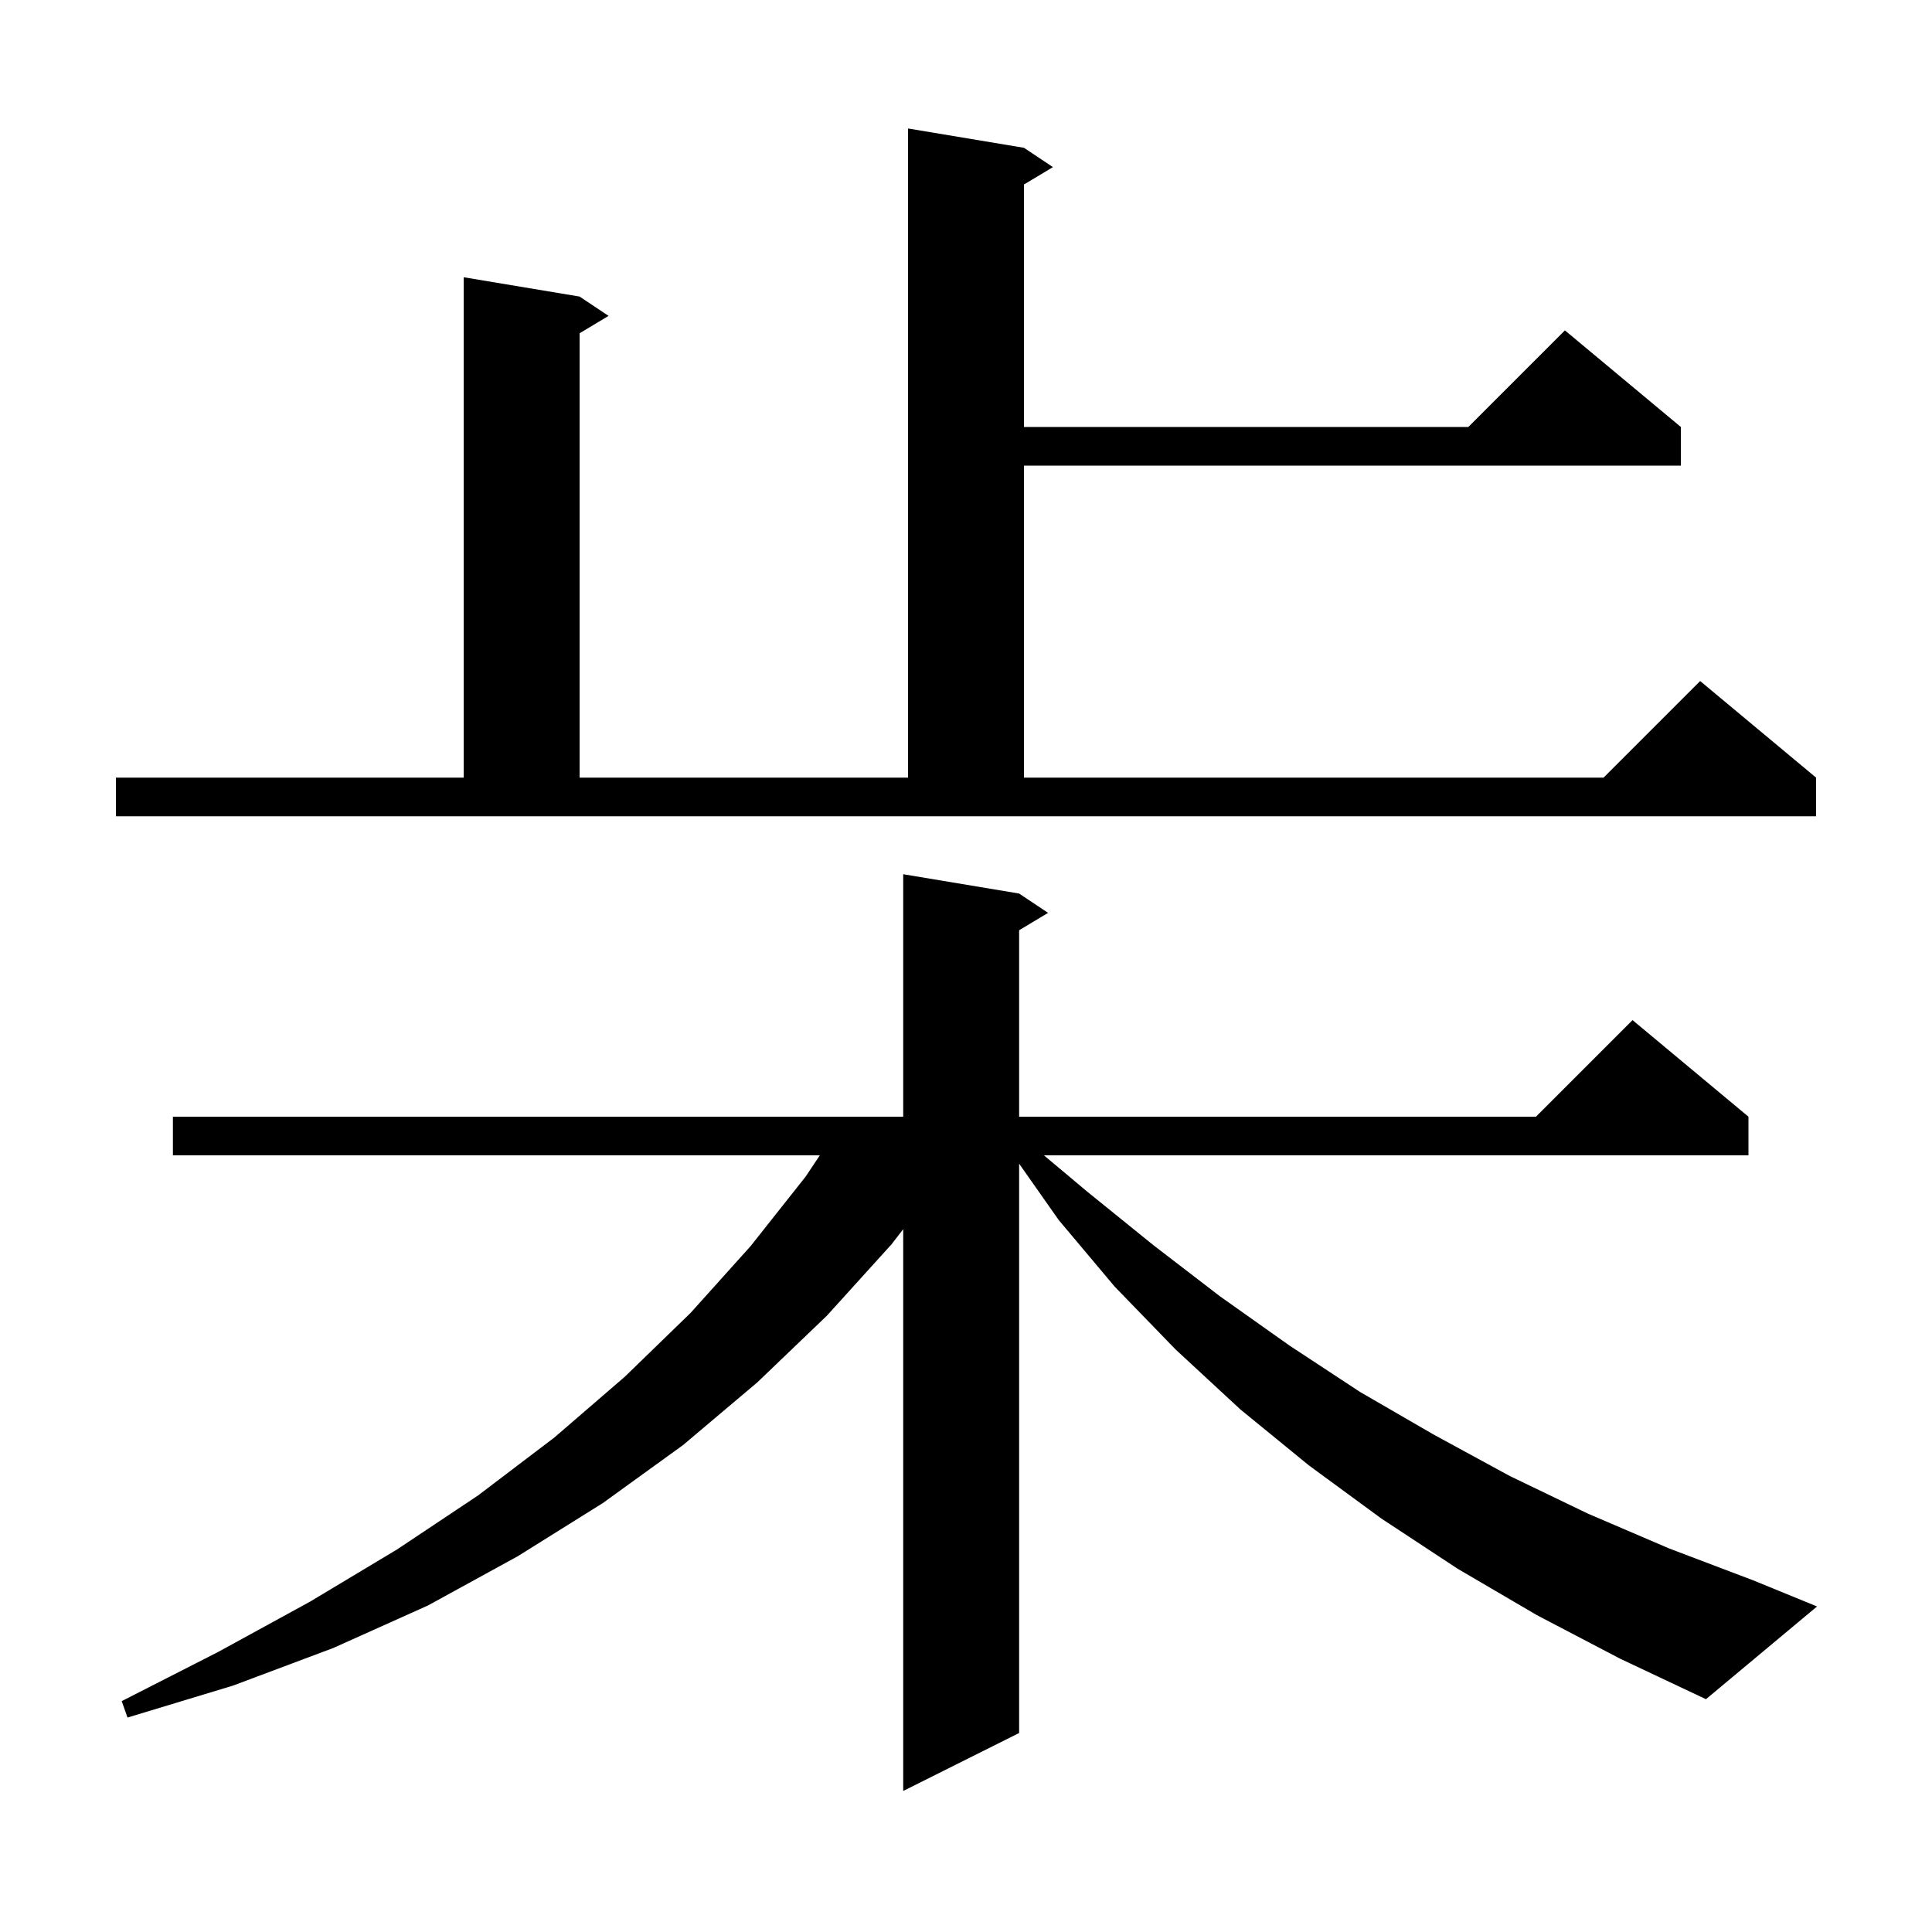 <svg xmlns="http://www.w3.org/2000/svg" xmlns:xlink="http://www.w3.org/1999/xlink" version="1.1" baseProfile="full" viewBox="0 0 200 200" width="200" height="200"><g fill="currentColor"><path d="M 159.1 167.2 L 150.9 162.4 L 143.0 157.2 L 135.5 151.7 L 128.4 145.9 L 121.7 139.7 L 115.4 133.2 L 109.6 126.3 L 105.5 120.465 L 105.5 179.4 L 93.5 185.4 L 93.5 127.246 L 92.3 128.8 L 85.6 136.2 L 78.4 143.1 L 70.7 149.6 L 62.4 155.6 L 53.6 161.1 L 44.3 166.2 L 34.5 170.6 L 24.1 174.5 L 13.2 177.8 L 12.6 176.1 L 22.6 171.0 L 32.1 165.8 L 41.1 160.4 L 49.5 154.8 L 57.4 148.8 L 64.7 142.5 L 71.5 135.9 L 77.7 129.0 L 83.4 121.8 L 84.867 119.6 L 17.9 119.6 L 17.9 115.6 L 93.5 115.6 L 93.5 90.5 L 105.5 92.5 L 108.5 94.5 L 105.5 96.3 L 105.5 115.6 L 159.0 115.6 L 169.0 105.6 L 181.0 115.6 L 181.0 119.6 L 108.067 119.6 L 112.6 123.4 L 119.4 128.9 L 126.3 134.2 L 133.5 139.3 L 140.8 144.1 L 148.4 148.5 L 156.3 152.8 L 164.4 156.7 L 172.8 160.3 L 181.5 163.6 L 188.1 166.3 L 176.6 175.9 L 167.7 171.7 Z M 12.0 80.5 L 48.0 80.5 L 48.0 28.7 L 60.0 30.7 L 63.0 32.7 L 60.0 34.5 L 60.0 80.5 L 94.0 80.5 L 94.0 13.3 L 106.0 15.3 L 109.0 17.3 L 106.0 19.1 L 106.0 44.2 L 152.0 44.2 L 162.0 34.2 L 174.0 44.2 L 174.0 48.2 L 106.0 48.2 L 106.0 80.5 L 166.0 80.5 L 176.0 70.5 L 188.0 80.5 L 188.0 84.5 L 12.0 84.5 Z "/></g></svg>